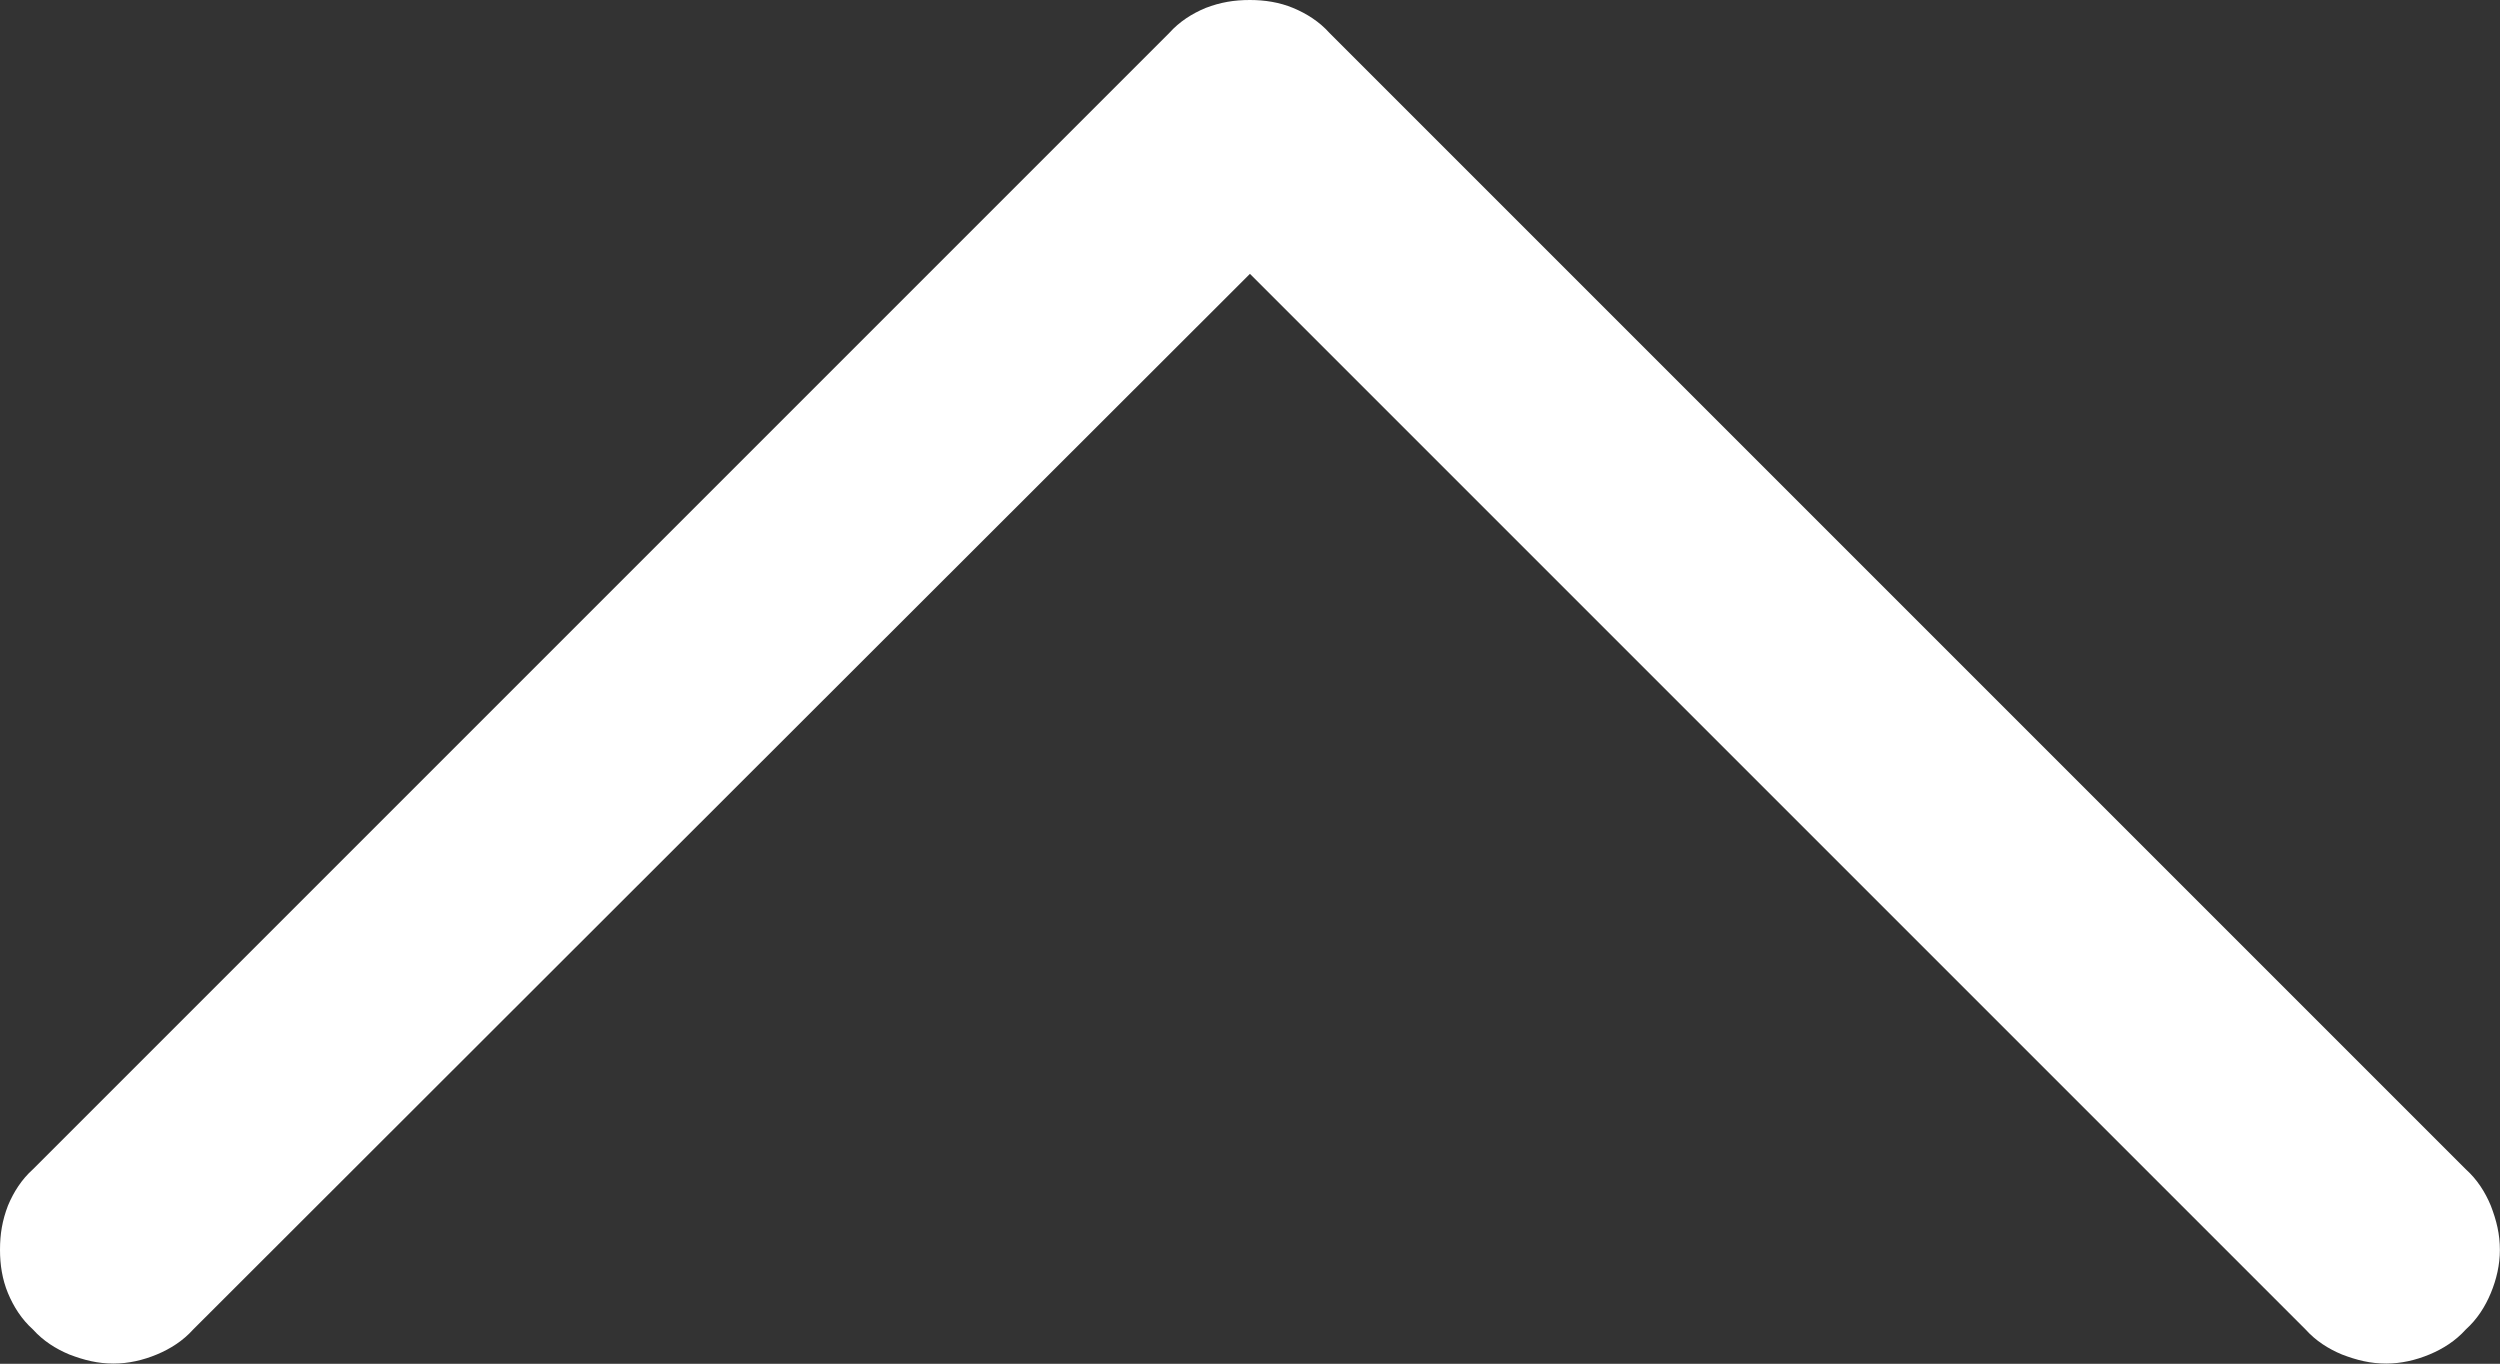 <svg width="22.001" height="12.002" viewBox="0 0 22.001 12.002" fill="none" xmlns="http://www.w3.org/2000/svg" xmlns:xlink="http://www.w3.org/1999/xlink">
	<rect x="0" y="0" width="22.001" height="12.002" fill="#333333" stroke="none"/>
	<desc>
			Created with Pixso.
	</desc>
	<defs/>
	<path id="path" d="M21.7 11.7C21.61 11.8 21.5 11.87 21.38 11.92C21.26 11.97 21.13 12 21 12C20.86 12 20.74 11.97 20.61 11.92C20.49 11.87 20.38 11.8 20.29 11.7L11 2.41L1.7 11.7C1.61 11.8 1.5 11.87 1.38 11.92C1.26 11.97 1.13 12 1 12C0.86 12 0.74 11.97 0.61 11.92C0.49 11.87 0.38 11.8 0.29 11.7C0.19 11.61 0.12 11.5 0.07 11.38C0.02 11.26 0 11.13 0 11C0 10.86 0.02 10.74 0.07 10.61C0.12 10.49 0.19 10.38 0.29 10.29L10.29 0.29C10.38 0.19 10.49 0.12 10.61 0.07C10.74 0.02 10.86 0 11 0C11.13 0 11.26 0.02 11.38 0.07C11.5 0.12 11.61 0.19 11.7 0.29L21.7 10.29C21.8 10.38 21.87 10.49 21.92 10.61C21.97 10.74 22 10.86 22 11C22 11.13 21.97 11.26 21.92 11.38C21.87 11.5 21.8 11.61 21.7 11.7Z" fill="#FFFFFF" fill-opacity="1" fill-rule="nonzero"/>
</svg>
